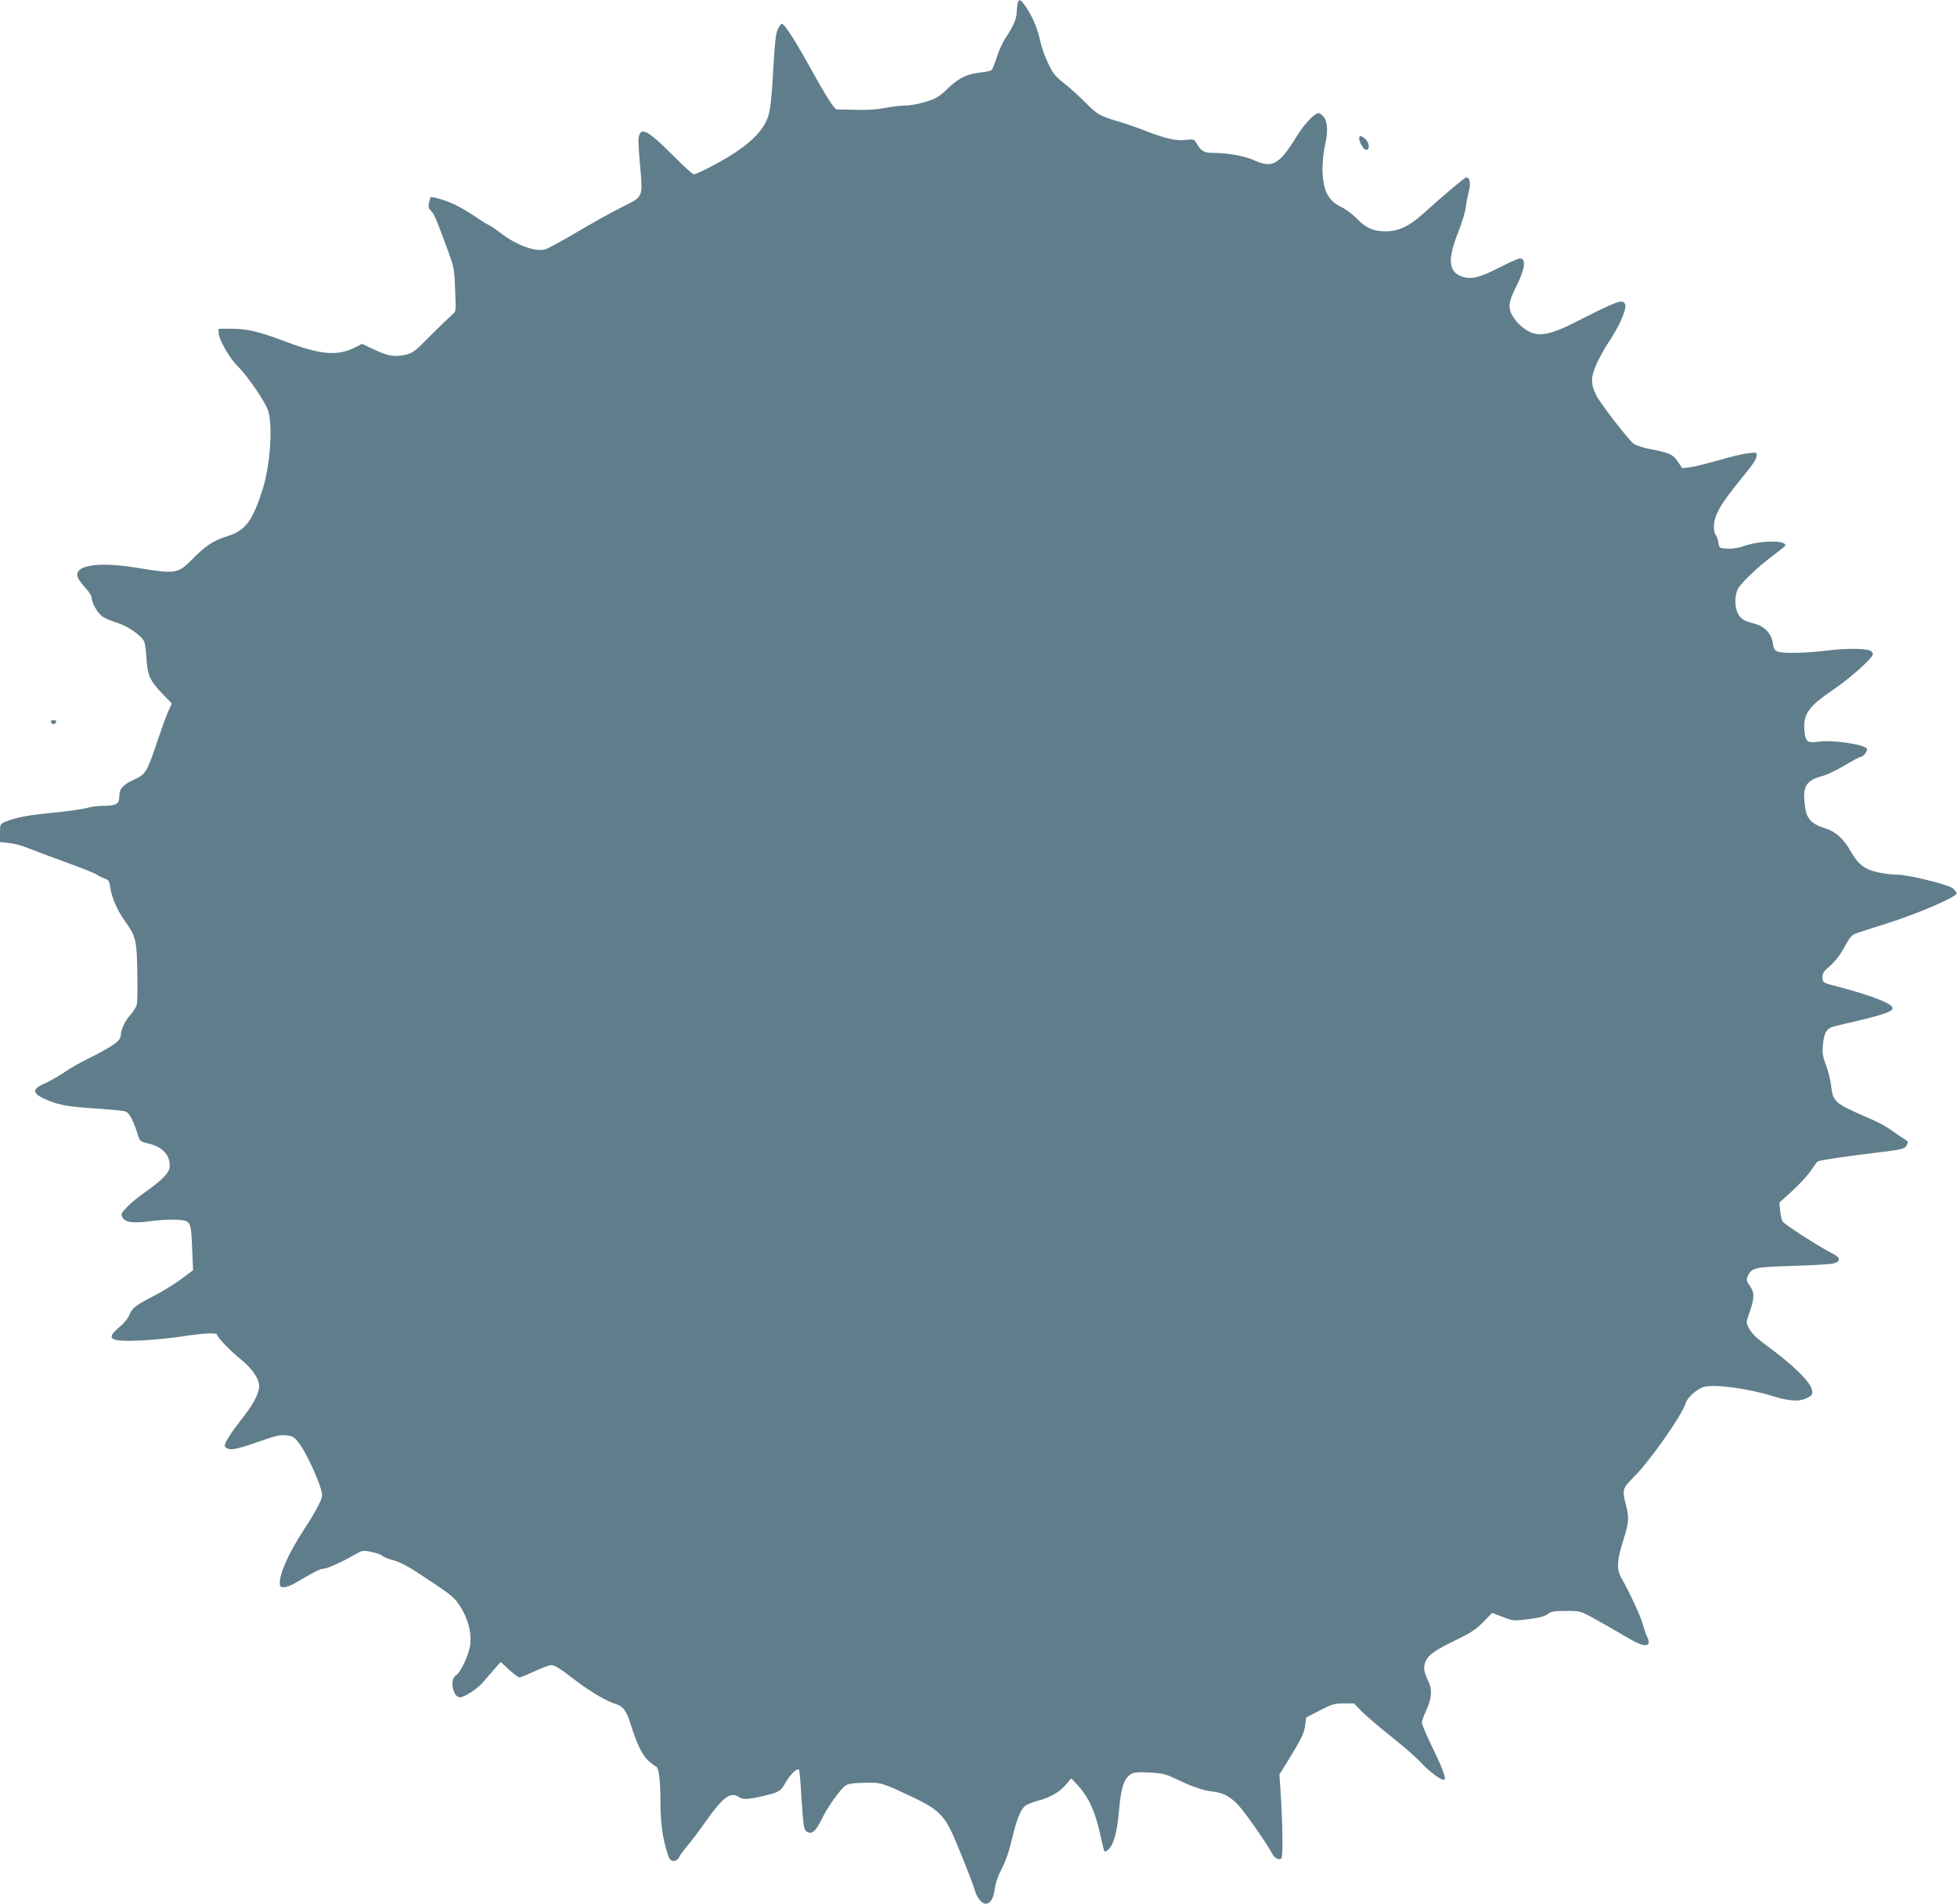 <?xml version="1.0" standalone="no"?>
<!DOCTYPE svg PUBLIC "-//W3C//DTD SVG 20010904//EN"
 "http://www.w3.org/TR/2001/REC-SVG-20010904/DTD/svg10.dtd">
<svg version="1.0" xmlns="http://www.w3.org/2000/svg"
 width="1280pt" height="1245pt" viewBox="0 0 1280 1245"
 preserveAspectRatio="xMidYMid meet">
<g transform="translate(0,1245) scale(0.1,-0.1)"
fill="#607d8b" stroke="none">
<path d="M6656 12428 c-3 -13 -6 -39 -6 -58 0 -41 -24 -95 -71 -165 -19 -27
-45 -84 -58 -125 -13 -41 -28 -80 -33 -86 -4 -6 -34 -14 -66 -17 -98 -11 -147
-34 -220 -103 -58 -56 -77 -68 -145 -89 -43 -14 -102 -25 -131 -25 -30 0 -91
-7 -137 -16 -57 -11 -122 -15 -203 -12 l-118 3 -27 32 c-14 18 -71 113 -126
212 -103 189 -183 314 -200 315 -6 1 -18 -15 -27 -34 -13 -26 -20 -83 -28
-225 -16 -289 -24 -340 -62 -403 -38 -62 -92 -114 -193 -182 -74 -50 -246
-140 -267 -140 -8 0 -71 58 -143 130 -161 161 -206 184 -218 108 -3 -18 2
-102 10 -187 18 -203 21 -196 -116 -264 -58 -28 -189 -101 -289 -160 -101 -60
-199 -113 -217 -118 -66 -18 -193 30 -296 111 -30 23 -63 46 -75 50 -11 5 -49
28 -85 53 -35 24 -91 58 -124 74 -59 30 -161 61 -169 52 -2 -2 -7 -18 -10 -36
-6 -25 -3 -36 14 -53 20 -20 32 -47 112 -265 38 -104 40 -118 45 -251 6 -140
6 -142 -18 -160 -13 -11 -75 -71 -139 -135 -106 -107 -119 -118 -168 -129 -71
-16 -111 -10 -205 34 l-79 37 -54 -27 c-109 -53 -223 -43 -443 41 -175 66
-253 85 -353 85 l-88 0 0 -27 c0 -40 71 -165 122 -215 73 -73 189 -244 204
-301 28 -107 10 -355 -37 -503 -68 -215 -114 -275 -239 -313 -84 -26 -139 -63
-220 -146 -95 -98 -112 -100 -359 -59 -211 35 -364 25 -391 -26 -13 -25 -1
-49 51 -107 22 -24 39 -52 39 -63 0 -31 36 -95 66 -119 15 -12 58 -31 95 -42
70 -21 159 -81 181 -122 6 -11 13 -62 16 -111 6 -111 22 -147 105 -234 l61
-63 -24 -52 c-13 -29 -44 -115 -70 -192 -68 -204 -77 -219 -154 -254 -73 -33
-96 -60 -96 -113 0 -46 -22 -58 -107 -58 -30 0 -78 -6 -106 -14 -29 -8 -127
-22 -219 -31 -165 -16 -245 -31 -313 -59 -34 -15 -35 -16 -35 -74 l0 -59 60
-6 c33 -4 86 -17 117 -31 32 -13 141 -54 243 -91 102 -37 196 -74 210 -83 14
-10 38 -22 55 -28 26 -9 31 -17 37 -62 9 -63 47 -149 95 -216 71 -99 77 -121
81 -324 2 -100 1 -198 -2 -217 -4 -19 -23 -52 -45 -75 -34 -37 -60 -93 -61
-131 -1 -37 -50 -71 -226 -159 -45 -22 -111 -60 -147 -85 -37 -25 -94 -57
-127 -72 -87 -37 -80 -67 25 -110 77 -31 136 -41 317 -53 92 -6 178 -14 190
-19 24 -9 52 -63 79 -151 13 -43 16 -46 69 -58 93 -23 140 -72 140 -147 0 -42
-41 -86 -159 -170 -42 -29 -96 -73 -119 -98 -38 -38 -42 -48 -33 -65 20 -37
66 -44 187 -28 60 8 140 12 177 9 86 -7 87 -10 94 -194 l6 -136 -79 -59 c-44
-32 -121 -80 -172 -106 -123 -63 -147 -81 -165 -126 -9 -23 -37 -57 -66 -81
-93 -78 -65 -96 133 -88 78 4 200 15 271 26 139 22 235 27 235 12 0 -16 90
-109 156 -162 81 -65 127 -138 118 -189 -10 -52 -40 -106 -109 -195 -75 -96
-115 -159 -115 -180 0 -8 12 -18 26 -21 27 -7 75 5 229 59 81 29 109 34 148
30 44 -5 52 -10 88 -58 40 -53 122 -229 140 -301 10 -37 8 -47 -20 -102 -17
-34 -58 -103 -92 -154 -97 -148 -159 -284 -159 -350 0 -24 4 -28 28 -28 15 0
47 12 72 27 134 78 164 93 183 93 26 1 119 42 200 89 57 33 60 33 115 22 30
-6 63 -17 71 -25 9 -8 36 -20 61 -26 65 -17 108 -41 267 -148 125 -83 148
-103 182 -156 50 -77 76 -170 67 -248 -7 -66 -62 -186 -95 -206 -41 -24 -19
-142 27 -142 30 0 117 57 152 99 19 23 53 62 75 87 l40 45 55 -51 c30 -27 60
-50 67 -50 7 0 52 18 99 40 48 22 95 40 106 40 28 0 52 -15 163 -100 92 -71
204 -137 265 -155 46 -14 69 -46 96 -134 38 -125 76 -202 116 -237 20 -18 41
-33 48 -36 19 -6 29 -84 30 -233 0 -139 14 -238 46 -337 13 -40 20 -48 40 -48
16 0 28 9 38 28 8 15 31 47 53 72 21 25 77 98 123 164 115 160 159 191 217
151 23 -16 68 -12 178 15 83 21 91 26 125 85 30 52 74 94 86 82 3 -3 10 -79
15 -169 14 -211 16 -226 39 -238 32 -17 55 4 94 82 40 83 124 199 158 222 17
11 53 16 123 17 110 2 109 3 327 -100 137 -64 190 -112 240 -218 38 -79 141
-337 153 -383 14 -49 46 -90 71 -90 32 0 53 35 61 101 4 34 20 80 43 124 25
46 49 114 69 198 32 133 56 191 87 218 11 8 48 23 84 33 82 22 139 55 183 106
l34 40 40 -43 c76 -83 118 -176 153 -341 10 -48 21 -91 24 -94 3 -3 15 3 26
13 34 31 57 113 69 253 12 147 32 209 75 237 21 14 43 17 124 13 88 -5 105 -9
182 -46 106 -50 171 -72 235 -79 67 -8 112 -32 166 -90 43 -46 188 -254 219
-314 16 -31 42 -45 61 -33 12 7 8 244 -7 464 l-6 85 53 85 c90 146 110 187
116 238 l6 50 89 46 c80 41 97 46 157 46 l67 0 49 -51 c28 -28 115 -103 195
-166 80 -64 169 -142 198 -174 46 -51 124 -109 145 -109 20 0 -1 61 -68 199
-41 84 -75 163 -75 175 0 11 14 50 30 84 35 75 39 135 11 190 -28 57 -33 88
-17 126 19 44 58 72 200 141 95 46 130 69 177 117 l59 60 70 -27 c68 -26 71
-26 167 -14 69 9 106 18 126 33 24 18 43 21 120 21 91 0 93 0 182 -49 49 -27
137 -77 196 -112 104 -63 152 -78 162 -50 3 7 -1 26 -10 42 -8 16 -21 54 -29
84 -15 54 -87 209 -139 300 -33 57 -30 115 14 253 35 110 37 142 16 224 -26
99 -22 111 46 178 105 103 320 408 344 488 12 38 74 94 120 107 70 19 290 -10
452 -61 105 -33 173 -37 223 -11 29 14 35 22 33 45 -4 52 -119 167 -303 301
-68 50 -91 73 -116 119 -13 25 -13 33 11 100 31 92 31 122 0 168 -23 32 -24
40 -14 62 26 57 44 61 294 68 127 4 246 11 265 16 51 13 50 38 -2 64 -87 43
-319 193 -329 211 -6 11 -13 43 -16 71 l-5 52 85 77 c46 42 101 102 121 132
20 30 40 57 44 60 13 8 183 34 370 56 196 24 198 25 214 53 9 17 8 23 -7 32
-9 5 -31 20 -49 32 -81 58 -109 74 -221 123 -197 86 -207 96 -219 205 -4 33
-19 91 -33 129 -21 56 -25 80 -20 132 6 79 25 110 74 122 21 5 99 24 173 41
161 39 212 58 208 80 -6 31 -147 84 -385 146 -68 17 -73 21 -73 56 0 20 9 36
27 52 50 41 86 86 123 154 29 54 43 70 71 79 19 7 108 36 198 64 203 64 463
176 459 198 -2 8 -14 23 -28 34 -35 25 -291 88 -363 88 -32 0 -90 7 -128 16
-84 19 -126 52 -172 133 -49 87 -103 135 -175 156 -78 24 -112 58 -123 122
-24 147 -3 188 114 219 27 7 91 38 142 68 51 31 98 56 104 56 19 0 51 43 41
55 -23 28 -226 57 -310 45 -80 -11 -91 -3 -98 73 -9 107 28 158 188 266 108
73 259 208 260 232 0 9 -8 20 -17 24 -41 15 -157 16 -278 1 -146 -18 -291 -21
-328 -7 -20 8 -26 19 -32 57 -9 60 -53 107 -115 124 -75 20 -89 28 -110 62
-24 39 -26 114 -6 161 16 38 131 148 233 224 39 29 74 57 78 62 23 38 -155 39
-262 2 -41 -15 -79 -21 -115 -19 -53 3 -53 3 -59 41 -3 21 -11 43 -18 50 -6 6
-11 28 -11 48 0 78 37 144 181 321 82 100 99 127 99 154 0 15 -7 16 -57 10
-31 -4 -118 -24 -192 -46 -75 -21 -159 -42 -187 -46 l-51 -6 -29 43 c-33 48
-54 58 -181 82 -48 9 -94 24 -108 35 -36 28 -221 268 -245 317 -37 76 -36 120
4 208 20 43 53 104 75 135 75 112 125 227 109 255 -17 32 -44 22 -328 -122
-134 -68 -208 -88 -270 -71 -50 13 -114 69 -142 123 -25 49 -19 88 26 177 60
118 71 190 27 190 -10 0 -71 -27 -135 -60 -125 -65 -183 -79 -240 -60 -92 30
-100 111 -30 287 25 64 48 138 51 167 3 28 12 74 20 103 14 52 7 93 -17 93 -9
0 -133 -104 -287 -242 -89 -80 -160 -112 -244 -111 -80 1 -126 22 -189 88 -25
25 -69 58 -97 71 -89 42 -123 114 -123 253 1 47 7 113 15 146 22 88 19 157 -6
189 -11 14 -27 26 -35 26 -26 0 -93 -71 -141 -149 -117 -190 -161 -214 -283
-158 -56 26 -172 47 -261 47 -62 0 -81 10 -108 55 -21 36 -21 36 -75 30 -63
-8 -132 8 -268 61 -51 20 -131 47 -178 61 -115 34 -135 45 -210 122 -36 36
-97 92 -136 123 -62 49 -77 67 -109 135 -21 43 -44 109 -52 147 -17 80 -49
157 -93 221 -35 51 -45 55 -54 23z"/>
<path d="M8890 11545 c0 -26 30 -75 45 -75 27 0 22 48 -7 73 -25 21 -38 22
-38 2z"/>
<path d="M333 7728 c2 -7 10 -13 17 -13 7 0 15 6 18 13 2 7 -5 12 -18 12 -13
0 -20 -5 -17 -12z"/>
</g>
</svg>
